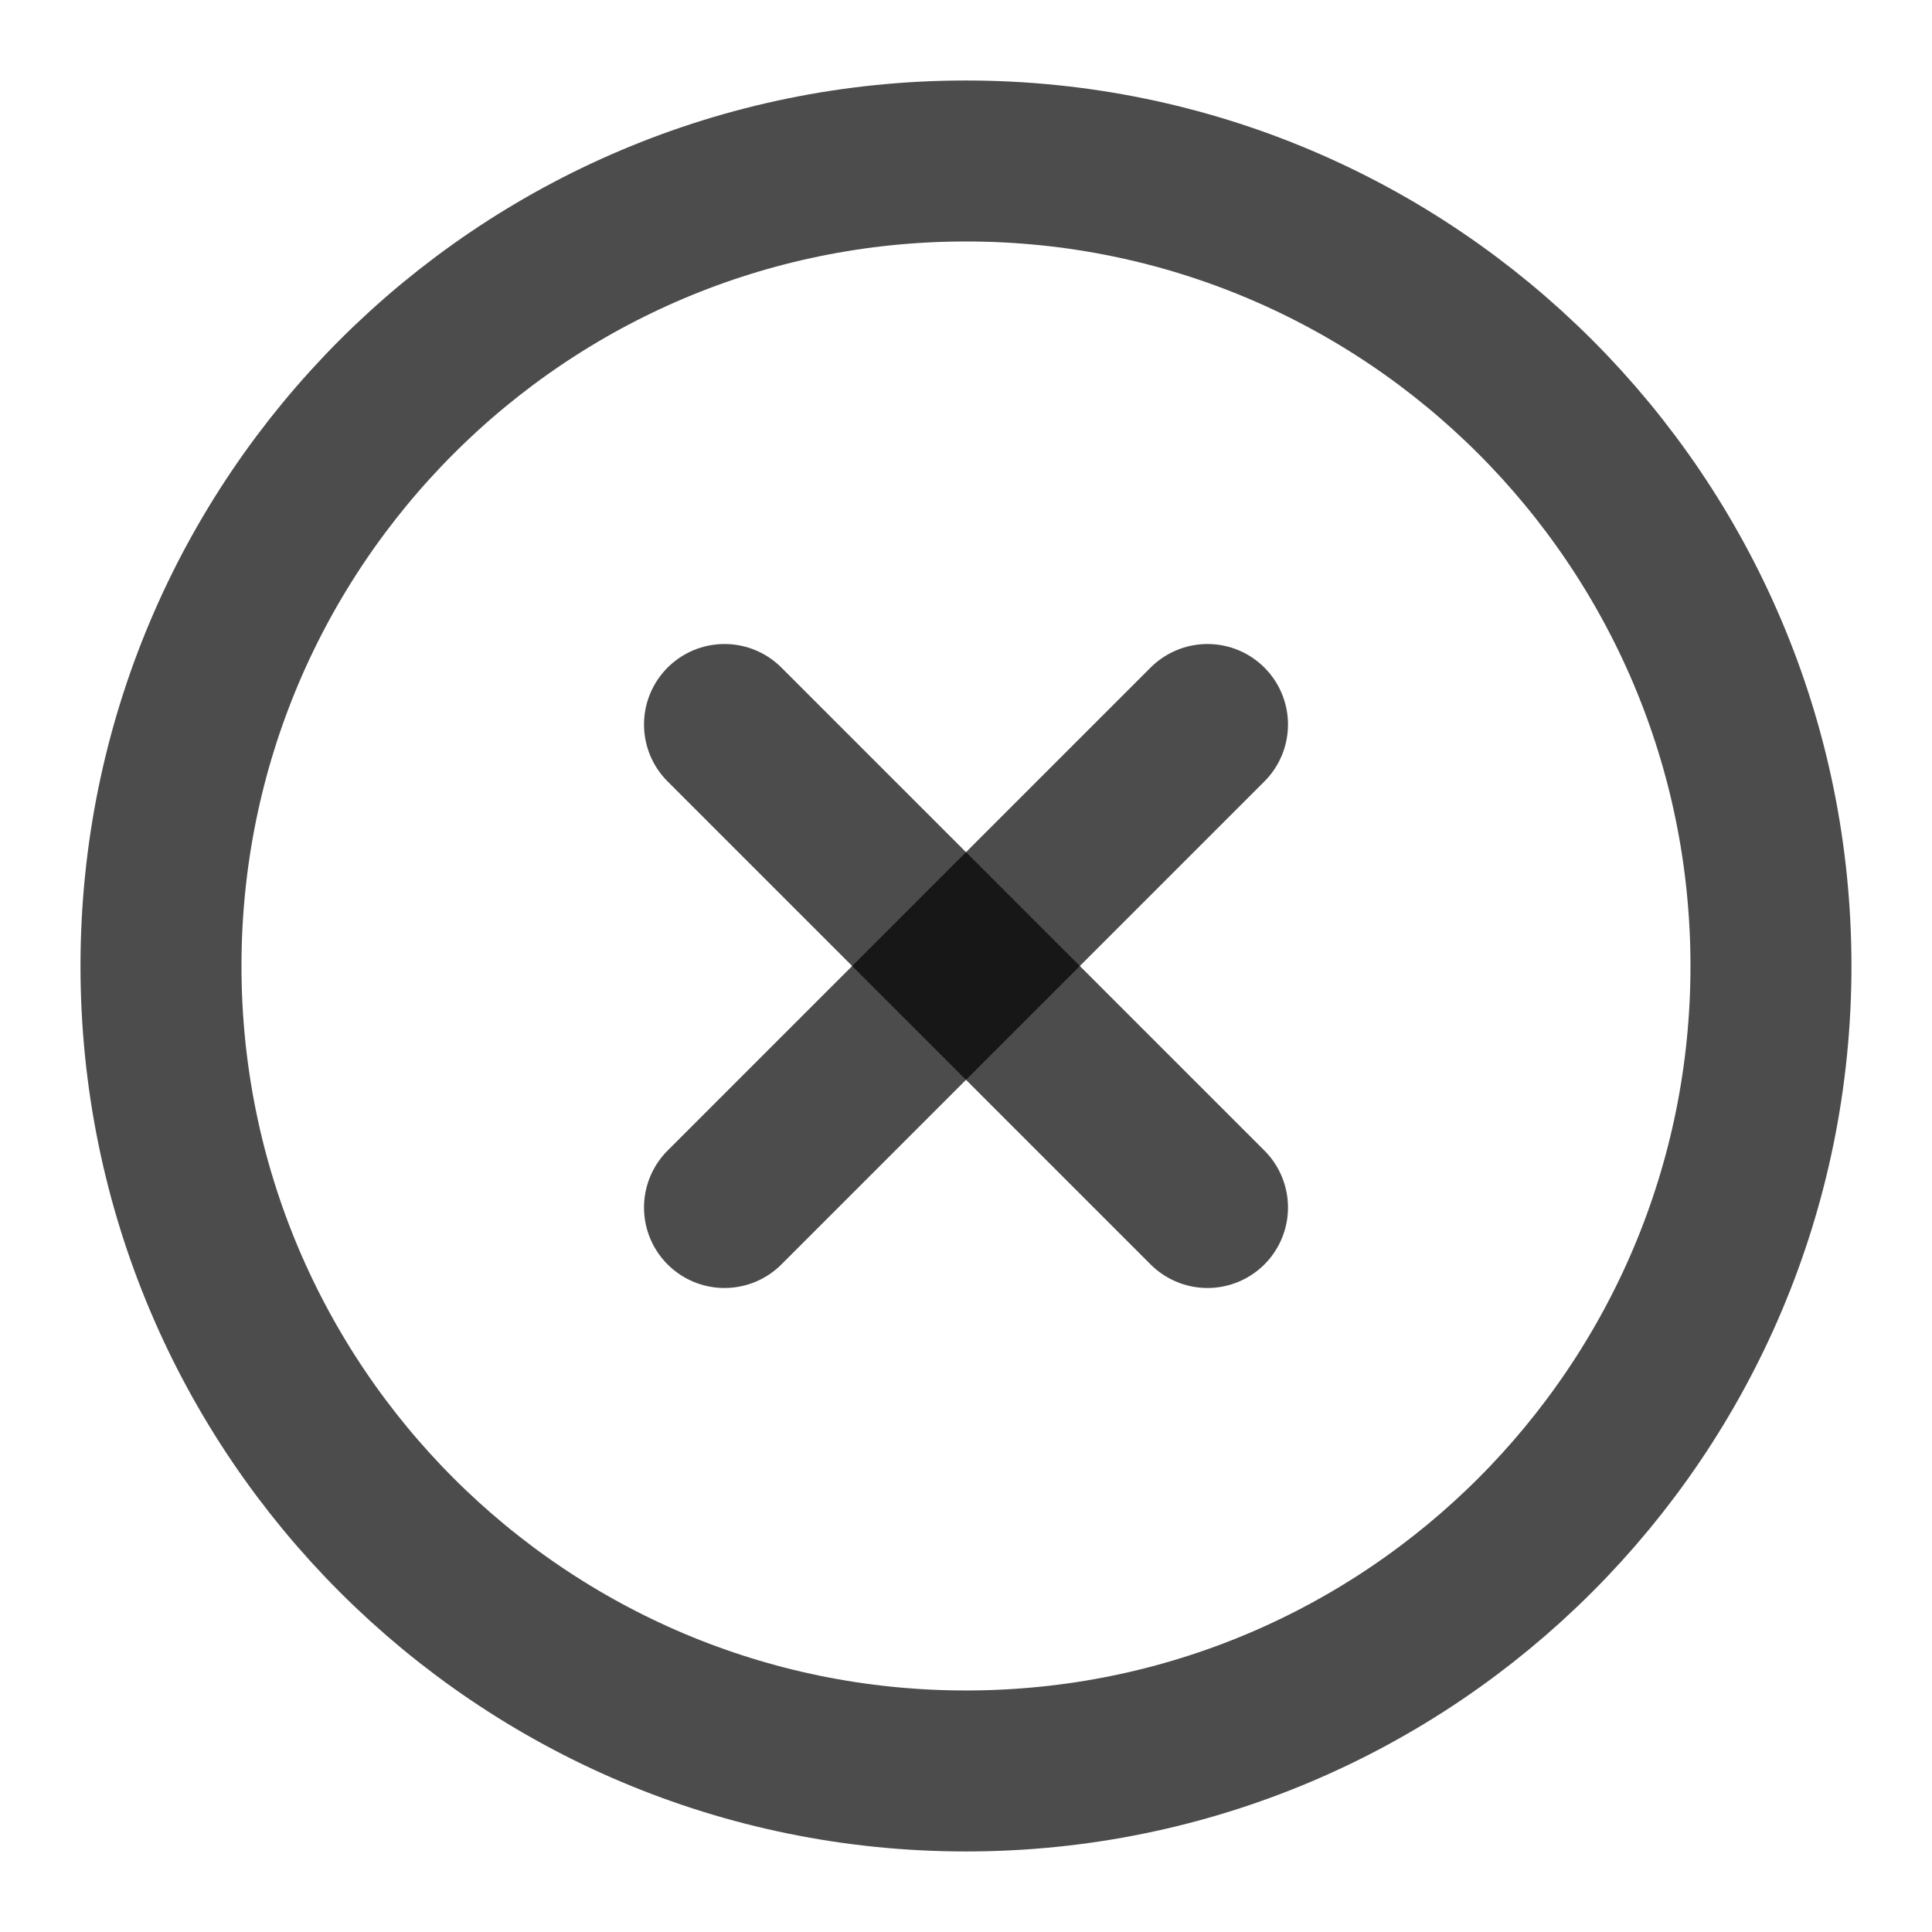<svg width="40" height="40" viewBox="0 0 40 40" fill="none" xmlns="http://www.w3.org/2000/svg">
<path d="M20 36.666C29.204 36.666 36.666 29.204 36.666 20C36.666 10.795 29.204 3.333 20 3.333C10.795 3.333 3.333 10.795 3.333 20C3.333 29.204 10.795 36.666 20 36.666Z" stroke="black" stroke-opacity="0.7" stroke-width="3.333" stroke-linecap="round" stroke-linejoin="round"/>
<path d="M25 15L15 25" stroke="black" stroke-opacity="0.7" stroke-width="3.333" stroke-linecap="round" stroke-linejoin="round"/>
<path d="M15 15L25 25" stroke="black" stroke-opacity="0.7" stroke-width="3.333" stroke-linecap="round" stroke-linejoin="round"/>
</svg>
